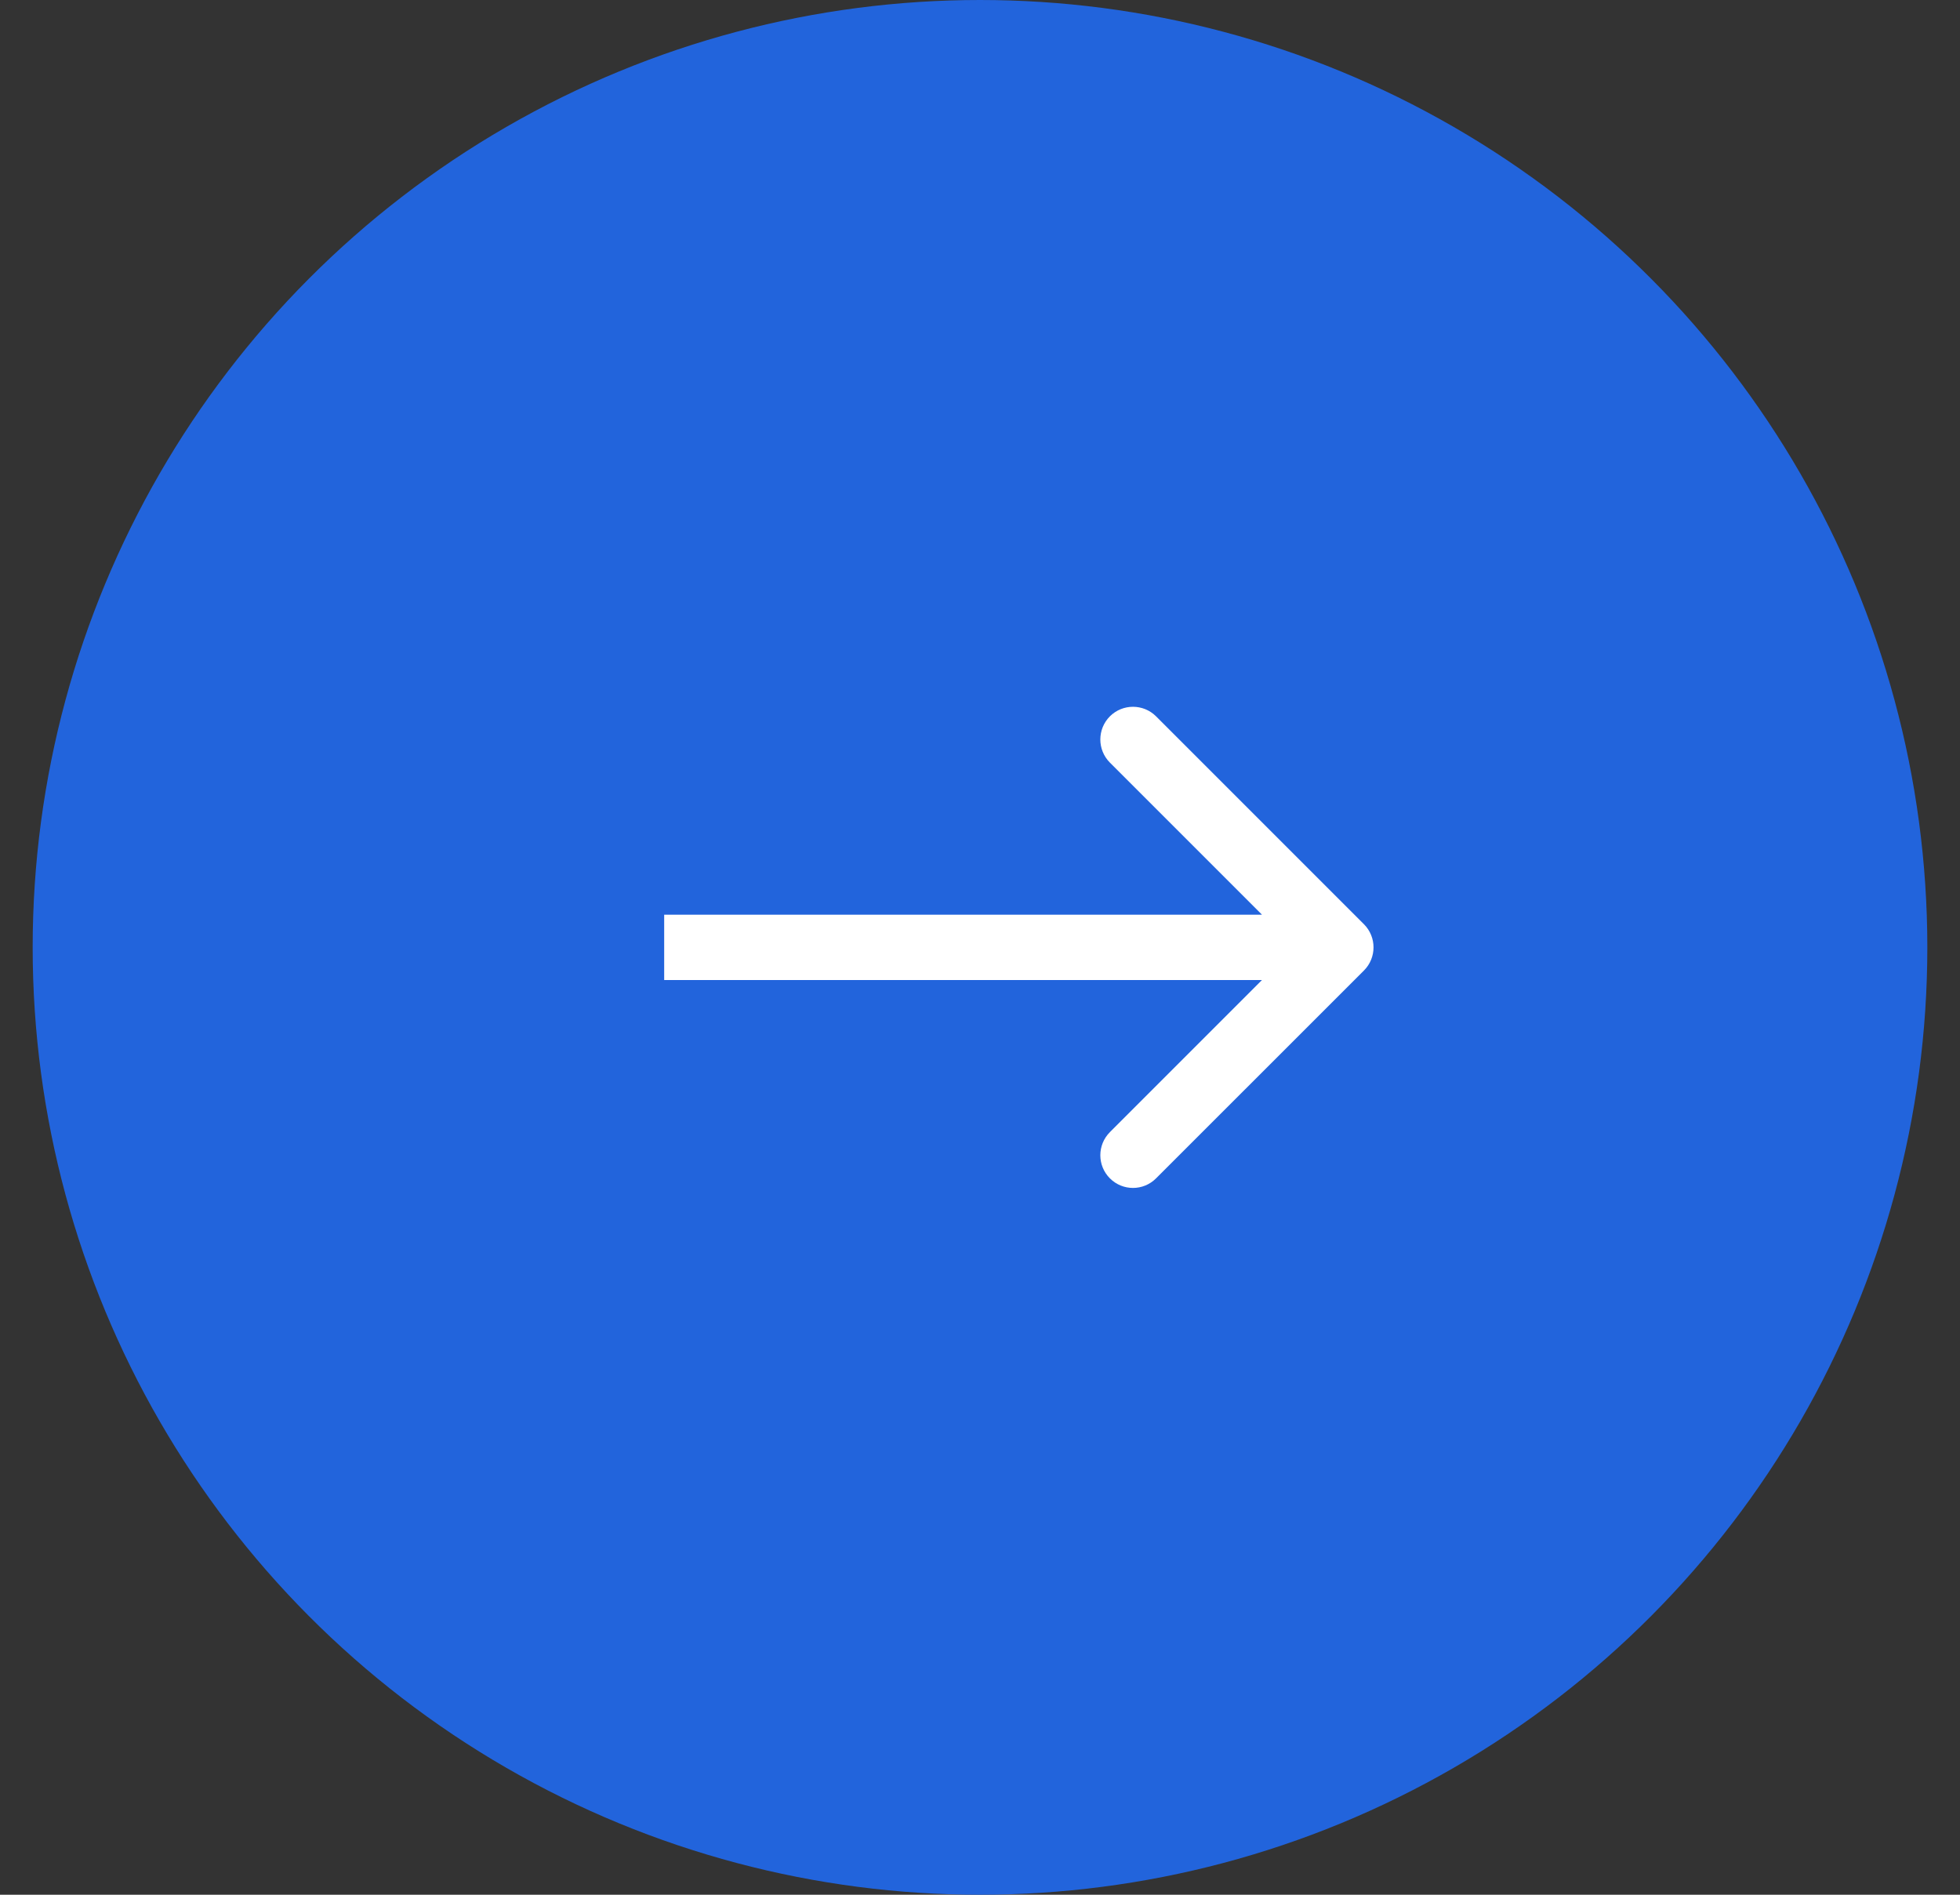 <svg width="30" height="29" viewBox="0 0 30 29" fill="none" xmlns="http://www.w3.org/2000/svg">
<rect x="0" y="0" width="30" height="29" fill="#333333" stroke="none"/>
<circle cx="15" cy="14.5" r="14.5" fill="#2264DC"/>
<path d="M20.877 14.854C21.072 14.658 21.072 14.342 20.877 14.146L17.695 10.964C17.5 10.769 17.183 10.769 16.988 10.964C16.793 11.16 16.793 11.476 16.988 11.672L19.816 14.5L16.988 17.328C16.793 17.524 16.793 17.84 16.988 18.035C17.183 18.231 17.5 18.231 17.695 18.035L20.877 14.854ZM10.166 15H20.523V14H10.166V15Z" fill="white"/>
</svg>
